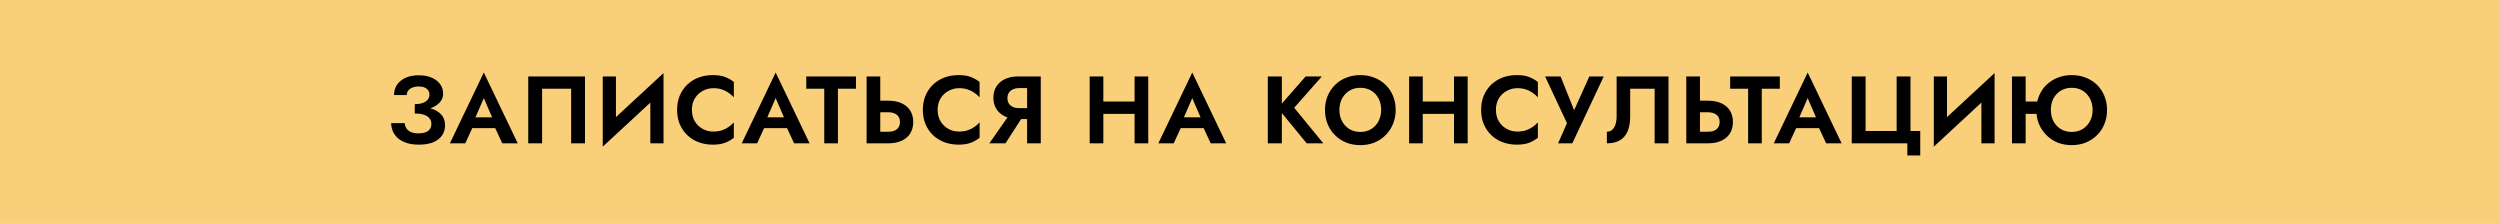 <?xml version="1.0" encoding="UTF-8"?> <svg xmlns="http://www.w3.org/2000/svg" width="785" height="70" viewBox="0 0 785 70" fill="none"> <rect width="785" height="70" fill="#F9CF79"></rect> <path d="M130.237 34.77C131.497 34.77 132.667 34.65 133.747 34.41C134.827 34.17 135.767 33.82 136.567 33.36C137.367 32.9 137.997 32.34 138.457 31.68C138.917 31 139.147 30.23 139.147 29.37C139.147 28.31 138.847 27.35 138.247 26.49C137.647 25.63 136.777 24.94 135.637 24.42C134.517 23.9 133.127 23.64 131.467 23.64C129.847 23.64 128.457 23.91 127.297 24.45C126.137 24.99 125.247 25.73 124.627 26.67C124.027 27.59 123.727 28.65 123.727 29.85H127.717C127.717 29.33 127.867 28.87 128.167 28.47C128.487 28.05 128.927 27.73 129.487 27.51C130.047 27.27 130.707 27.15 131.467 27.15C132.207 27.15 132.827 27.26 133.327 27.48C133.847 27.7 134.227 28.01 134.467 28.41C134.727 28.79 134.857 29.24 134.857 29.76C134.857 30.3 134.677 30.8 134.317 31.26C133.977 31.7 133.467 32.05 132.787 32.31C132.107 32.57 131.257 32.7 130.237 32.7V34.77ZM131.527 45.42C133.307 45.42 134.807 45.17 136.027 44.67C137.267 44.15 138.197 43.43 138.817 42.51C139.437 41.59 139.747 40.53 139.747 39.33C139.747 37.91 139.327 36.77 138.487 35.91C137.667 35.03 136.537 34.39 135.097 33.99C133.677 33.57 132.057 33.36 130.237 33.36V35.64C131.377 35.64 132.337 35.77 133.117 36.03C133.897 36.29 134.477 36.67 134.857 37.17C135.257 37.65 135.457 38.22 135.457 38.88C135.457 39.86 135.107 40.61 134.407 41.13C133.707 41.63 132.707 41.88 131.407 41.88C130.547 41.88 129.797 41.76 129.157 41.52C128.537 41.26 128.047 40.89 127.687 40.41C127.327 39.93 127.127 39.35 127.087 38.67H122.827C122.827 39.57 123.007 40.43 123.367 41.25C123.727 42.05 124.257 42.77 124.957 43.41C125.677 44.03 126.577 44.52 127.657 44.88C128.757 45.24 130.047 45.42 131.527 45.42ZM146.43 40.23H157.53L157.02 36.84H146.94L146.43 40.23ZM151.92 30.81L155.07 38.1L155.01 39.18L157.71 45H162.57L151.92 22.77L141.27 45H146.1L148.86 39L148.77 38.04L151.92 30.81ZM179.338 27.87V45H183.688V24H165.868V45H170.218V27.87H179.338ZM208.195 28.53L208.345 22.95L189.415 40.47L189.265 46.05L208.195 28.53ZM193.405 24H189.265V46.05L193.405 41.58V24ZM208.345 22.95L204.205 27.54V45H208.345V22.95ZM217.258 34.5C217.258 33.1 217.568 31.89 218.188 30.87C218.828 29.85 219.658 29.07 220.678 28.53C221.698 27.97 222.808 27.69 224.008 27.69C225.008 27.69 225.898 27.82 226.678 28.08C227.458 28.34 228.158 28.69 228.778 29.13C229.418 29.57 229.968 30.05 230.428 30.57V25.74C229.568 25.06 228.628 24.53 227.608 24.15C226.608 23.77 225.338 23.58 223.798 23.58C222.198 23.58 220.708 23.84 219.328 24.36C217.968 24.88 216.778 25.63 215.758 26.61C214.758 27.59 213.978 28.75 213.418 30.09C212.878 31.41 212.608 32.88 212.608 34.5C212.608 36.12 212.878 37.6 213.418 38.94C213.978 40.26 214.758 41.41 215.758 42.39C216.778 43.37 217.968 44.12 219.328 44.64C220.708 45.16 222.198 45.42 223.798 45.42C225.338 45.42 226.608 45.23 227.608 44.85C228.628 44.47 229.568 43.94 230.428 43.26V38.43C229.968 38.95 229.418 39.43 228.778 39.87C228.158 40.31 227.458 40.66 226.678 40.92C225.898 41.18 225.008 41.31 224.008 41.31C222.808 41.31 221.698 41.04 220.678 40.5C219.658 39.94 218.828 39.15 218.188 38.13C217.568 37.09 217.258 35.88 217.258 34.5ZM238.067 40.23H249.167L248.657 36.84H238.577L238.067 40.23ZM243.557 30.81L246.707 38.1L246.647 39.18L249.347 45H254.207L243.557 22.77L232.907 45H237.737L240.497 39L240.407 38.04L243.557 30.81ZM253.176 27.87H258.816V45H263.106V27.87H268.776V24H253.176V27.87ZM272.113 24V45H276.403V24H272.113ZM274.723 35.25H278.893C279.653 35.25 280.303 35.37 280.843 35.61C281.403 35.83 281.833 36.17 282.133 36.63C282.433 37.09 282.583 37.65 282.583 38.31C282.583 38.97 282.433 39.53 282.133 39.99C281.833 40.45 281.403 40.8 280.843 41.04C280.303 41.26 279.653 41.37 278.893 41.37H274.723V45H278.893C280.553 45 281.963 44.73 283.123 44.19C284.303 43.65 285.203 42.88 285.823 41.88C286.443 40.86 286.753 39.67 286.753 38.31C286.753 36.93 286.443 35.74 285.823 34.74C285.203 33.74 284.303 32.97 283.123 32.43C281.963 31.89 280.553 31.62 278.893 31.62H274.723V35.25ZM294.422 34.5C294.422 33.1 294.732 31.89 295.352 30.87C295.992 29.85 296.822 29.07 297.842 28.53C298.862 27.97 299.972 27.69 301.172 27.69C302.172 27.69 303.062 27.82 303.842 28.08C304.622 28.34 305.322 28.69 305.942 29.13C306.582 29.57 307.132 30.05 307.592 30.57V25.74C306.732 25.06 305.792 24.53 304.772 24.15C303.772 23.77 302.502 23.58 300.962 23.58C299.362 23.58 297.872 23.84 296.492 24.36C295.132 24.88 293.942 25.63 292.922 26.61C291.922 27.59 291.142 28.75 290.582 30.09C290.042 31.41 289.772 32.88 289.772 34.5C289.772 36.12 290.042 37.6 290.582 38.94C291.142 40.26 291.922 41.41 292.922 42.39C293.942 43.37 295.132 44.12 296.492 44.64C297.872 45.16 299.362 45.42 300.962 45.42C302.502 45.42 303.772 45.23 304.772 44.85C305.792 44.47 306.732 43.94 307.592 43.26V38.43C307.132 38.95 306.582 39.43 305.942 39.87C305.322 40.31 304.622 40.66 303.842 40.92C303.062 41.18 302.172 41.31 301.172 41.31C299.972 41.31 298.862 41.04 297.842 40.5C296.822 39.94 295.992 39.15 295.352 38.13C294.732 37.09 294.422 35.88 294.422 34.5ZM322.031 35.22H317.501L310.661 45H315.731L322.031 35.22ZM326.801 24H322.511V45H326.801V24ZM324.191 27.66V24H319.751C318.111 24 316.701 24.28 315.521 24.84C314.361 25.4 313.471 26.18 312.851 27.18C312.231 28.18 311.921 29.35 311.921 30.69C311.921 32.01 312.231 33.18 312.851 34.2C313.471 35.2 314.361 35.98 315.521 36.54C316.701 37.1 318.111 37.38 319.751 37.38H324.191V33.96H320.021C319.281 33.96 318.631 33.84 318.071 33.6C317.511 33.34 317.081 32.98 316.781 32.52C316.481 32.04 316.331 31.47 316.331 30.81C316.331 30.15 316.481 29.59 316.781 29.13C317.081 28.65 317.511 28.29 318.071 28.05C318.631 27.79 319.281 27.66 320.021 27.66H324.191ZM343.569 35.76H358.989V31.89H343.569V35.76ZM356.259 24V45H360.549V24H356.259ZM342.159 24V45H346.449V24H342.159ZM368.879 40.23H379.979L379.469 36.84H369.389L368.879 40.23ZM374.369 30.81L377.519 38.1L377.459 39.18L380.159 45H385.019L374.369 22.77L363.719 45H368.549L371.309 39L371.219 38.04L374.369 30.81ZM398.091 24V45H402.501V24H398.091ZM409.971 24L401.241 33.96L410.301 45H415.521L406.371 33.84L415.071 24H409.971ZM420.573 34.5C420.573 33.16 420.853 31.97 421.413 30.93C421.973 29.89 422.743 29.07 423.723 28.47C424.703 27.87 425.843 27.57 427.143 27.57C428.463 27.57 429.613 27.87 430.593 28.47C431.573 29.07 432.333 29.89 432.873 30.93C433.413 31.97 433.683 33.16 433.683 34.5C433.683 35.84 433.403 37.03 432.843 38.07C432.303 39.11 431.543 39.93 430.563 40.53C429.583 41.13 428.443 41.43 427.143 41.43C425.843 41.43 424.703 41.13 423.723 40.53C422.743 39.93 421.973 39.11 421.413 38.07C420.853 37.03 420.573 35.84 420.573 34.5ZM416.043 34.5C416.043 36.08 416.313 37.55 416.853 38.91C417.393 40.25 418.163 41.42 419.163 42.42C420.163 43.42 421.333 44.2 422.673 44.76C424.033 45.3 425.523 45.57 427.143 45.57C428.763 45.57 430.243 45.3 431.583 44.76C432.943 44.2 434.113 43.42 435.093 42.42C436.093 41.42 436.863 40.25 437.403 38.91C437.963 37.55 438.243 36.08 438.243 34.5C438.243 32.9 437.963 31.44 437.403 30.12C436.863 28.78 436.083 27.62 435.063 26.64C434.063 25.66 432.893 24.91 431.553 24.39C430.213 23.85 428.743 23.58 427.143 23.58C425.563 23.58 424.093 23.85 422.733 24.39C421.393 24.91 420.223 25.66 419.223 26.64C418.223 27.62 417.443 28.78 416.883 30.12C416.323 31.44 416.043 32.9 416.043 34.5ZM443.869 35.76H459.289V31.89H443.869V35.76ZM456.559 24V45H460.849V24H456.559ZM442.459 24V45H446.749V24H442.459ZM469.719 34.5C469.719 33.1 470.029 31.89 470.649 30.87C471.289 29.85 472.119 29.07 473.139 28.53C474.159 27.97 475.269 27.69 476.469 27.69C477.469 27.69 478.359 27.82 479.139 28.08C479.919 28.34 480.619 28.69 481.239 29.13C481.879 29.57 482.429 30.05 482.889 30.57V25.74C482.029 25.06 481.089 24.53 480.069 24.15C479.069 23.77 477.799 23.58 476.259 23.58C474.659 23.58 473.169 23.84 471.789 24.36C470.429 24.88 469.239 25.63 468.219 26.61C467.219 27.59 466.439 28.75 465.879 30.09C465.339 31.41 465.069 32.88 465.069 34.5C465.069 36.12 465.339 37.6 465.879 38.94C466.439 40.26 467.219 41.41 468.219 42.39C469.239 43.37 470.429 44.12 471.789 44.64C473.169 45.16 474.659 45.42 476.259 45.42C477.799 45.42 479.069 45.23 480.069 44.85C481.089 44.47 482.029 43.94 482.889 43.26V38.43C482.429 38.95 481.879 39.43 481.239 39.87C480.619 40.31 479.919 40.66 479.139 40.92C478.359 41.18 477.469 41.31 476.469 41.31C475.269 41.31 474.159 41.04 473.139 40.5C472.119 39.94 471.289 39.15 470.649 38.13C470.029 37.09 469.719 35.88 469.719 34.5ZM503.579 24H499.049L493.229 36.93L495.239 37.02L490.019 24H485.159L492.029 38.67L489.239 45H493.709L503.579 24ZM523.906 24H507.616V36.66C507.616 37.36 507.546 38 507.406 38.58C507.266 39.16 507.066 39.66 506.806 40.08C506.546 40.5 506.226 40.82 505.846 41.04C505.466 41.26 505.036 41.37 504.556 41.37V45C506.256 45 507.646 44.67 508.726 44.01C509.806 43.35 510.596 42.4 511.096 41.16C511.616 39.9 511.876 38.39 511.876 36.63V27.87H519.556V45H523.906V24ZM529.497 24V45H533.787V24H529.497ZM532.107 35.25H536.277C537.037 35.25 537.687 35.37 538.227 35.61C538.787 35.83 539.217 36.17 539.517 36.63C539.817 37.09 539.967 37.65 539.967 38.31C539.967 38.97 539.817 39.53 539.517 39.99C539.217 40.45 538.787 40.8 538.227 41.04C537.687 41.26 537.037 41.37 536.277 41.37H532.107V45H536.277C537.937 45 539.347 44.73 540.507 44.19C541.687 43.65 542.587 42.88 543.207 41.88C543.827 40.86 544.137 39.67 544.137 38.31C544.137 36.93 543.827 35.74 543.207 34.74C542.587 33.74 541.687 32.97 540.507 32.43C539.347 31.89 537.937 31.62 536.277 31.62H532.107V35.25ZM543.267 27.87H548.907V45H553.197V27.87H558.867V24H543.267V27.87ZM562.127 40.23H573.227L572.717 36.84H562.637L562.127 40.23ZM567.617 30.81L570.767 38.1L570.707 39.18L573.407 45H578.267L567.617 22.77L556.967 45H561.797L564.557 39L564.467 38.04L567.617 30.81ZM585.795 41.13V24H581.445V45H598.905V48.81H602.955V41.13H599.895V24H595.545V41.13H585.795ZM626.148 28.53L626.298 22.95L607.368 40.47L607.218 46.05L626.148 28.53ZM611.358 24H607.218V46.05L611.358 41.58V24ZM626.298 22.95L622.158 27.54V45H626.298V22.95ZM633.17 35.76H642.2V31.89H633.17V35.76ZM631.76 24V45H636.05V24H631.76ZM643.97 34.5C643.97 33.16 644.24 31.97 644.78 30.93C645.34 29.89 646.11 29.07 647.09 28.47C648.09 27.87 649.23 27.57 650.51 27.57C651.85 27.57 653 27.87 653.96 28.47C654.94 29.07 655.7 29.89 656.24 30.93C656.8 31.97 657.08 33.16 657.08 34.5C657.08 35.84 656.8 37.03 656.24 38.07C655.68 39.11 654.91 39.93 653.93 40.53C652.95 41.13 651.81 41.43 650.51 41.43C649.23 41.43 648.09 41.13 647.09 40.53C646.11 39.93 645.34 39.11 644.78 38.07C644.24 37.03 643.97 35.84 643.97 34.5ZM639.41 34.5C639.41 36.08 639.68 37.55 640.22 38.91C640.78 40.25 641.56 41.42 642.56 42.42C643.56 43.42 644.73 44.2 646.07 44.76C647.43 45.3 648.91 45.57 650.51 45.57C652.13 45.57 653.61 45.3 654.95 44.76C656.31 44.2 657.49 43.42 658.49 42.42C659.49 41.42 660.26 40.25 660.8 38.91C661.34 37.55 661.61 36.08 661.61 34.5C661.61 32.9 661.33 31.44 660.77 30.12C660.23 28.78 659.46 27.62 658.46 26.64C657.46 25.66 656.28 24.91 654.92 24.39C653.58 23.85 652.11 23.58 650.51 23.58C648.95 23.58 647.49 23.85 646.13 24.39C644.79 24.91 643.61 25.66 642.59 26.64C641.59 27.62 640.81 28.78 640.25 30.12C639.69 31.44 639.41 32.9 639.41 34.5Z" fill="black"></path> </svg> 